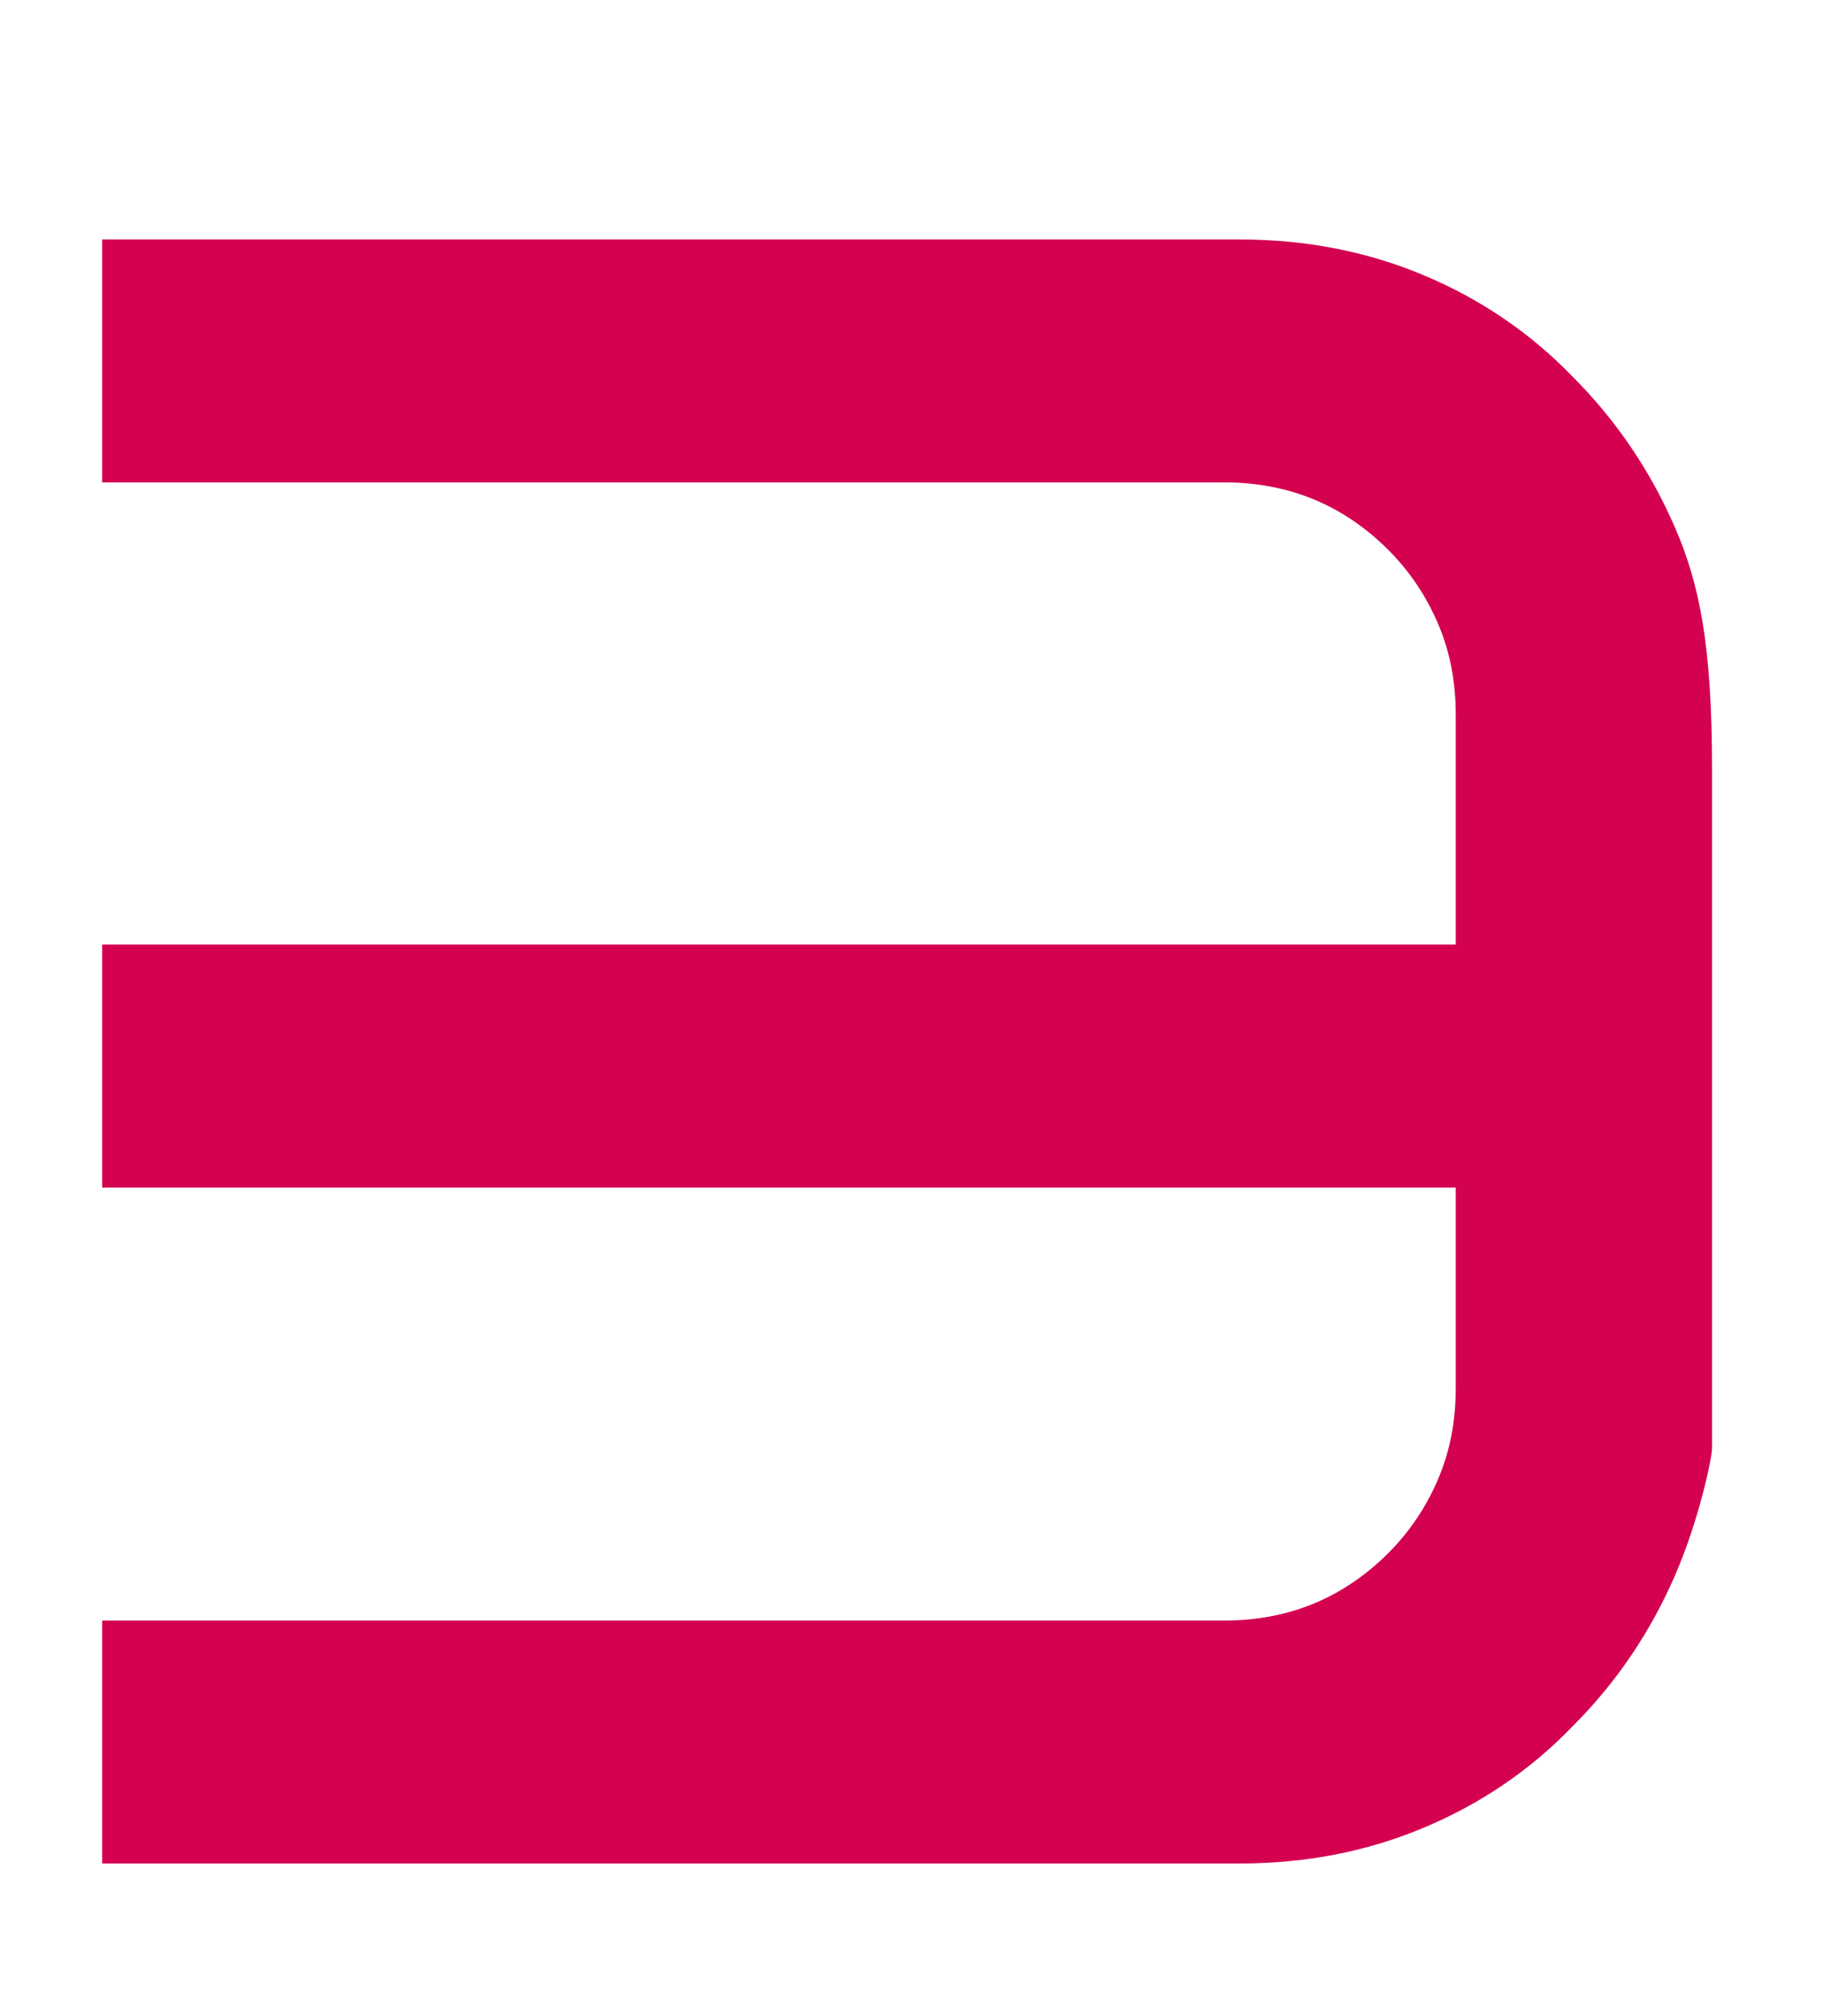 <svg xmlns="http://www.w3.org/2000/svg" xmlns:xlink="http://www.w3.org/1999/xlink" xmlns:serif="http://www.serif.com/" width="100%" height="100%" viewBox="0 0 430 475" xml:space="preserve" style="fill-rule:evenodd;clip-rule:evenodd;stroke-linejoin:round;stroke-miterlimit:2;">    <g transform="matrix(1,0,0,1,-6755,-1512)">        <g id="Tavola-da-disegno1" serif:id="Tavola da disegno1" transform="matrix(1,0,0,1,-0.249,-0.167)">            <rect x="5218.25" y="1240.17" width="4172.64" height="1494.28" style="fill:none;"></rect>            <g transform="matrix(4.167,0,0,4.167,6779.33,1568.6)">                <path d="M0,91.838L0,78.102L63.473,78.102C67.12,78.102 70.214,76.829 72.761,74.286C73.95,73.099 74.881,71.722 75.56,70.15C76.238,68.582 76.578,66.864 76.578,64.999L76.578,53.612L0,53.612L0,39.876L76.578,39.876L76.578,26.838C76.578,24.973 76.238,23.256 75.56,21.687C74.881,20.118 73.95,18.741 72.761,17.552C70.214,15.009 67.12,13.736 63.473,13.736L0,13.736L0,0L64.362,0C68.098,0 71.572,0.678 74.796,2.034C78.02,3.392 80.817,5.3 83.191,7.758C85.65,10.219 87.579,13.059 88.979,16.28C90.378,19.504 91.078,22.98 91.078,29.953L91.078,68.367C91.078,68.86 90.378,72.336 88.979,75.558C87.579,78.781 85.65,81.622 83.191,84.08C80.817,86.541 78.02,88.448 74.796,89.804C71.572,91.161 68.098,91.838 64.362,91.838L0,91.838Z" style="fill:rgb(212,0,80);fill-rule:nonzero;"></path>            </g>        </g>    </g></svg>